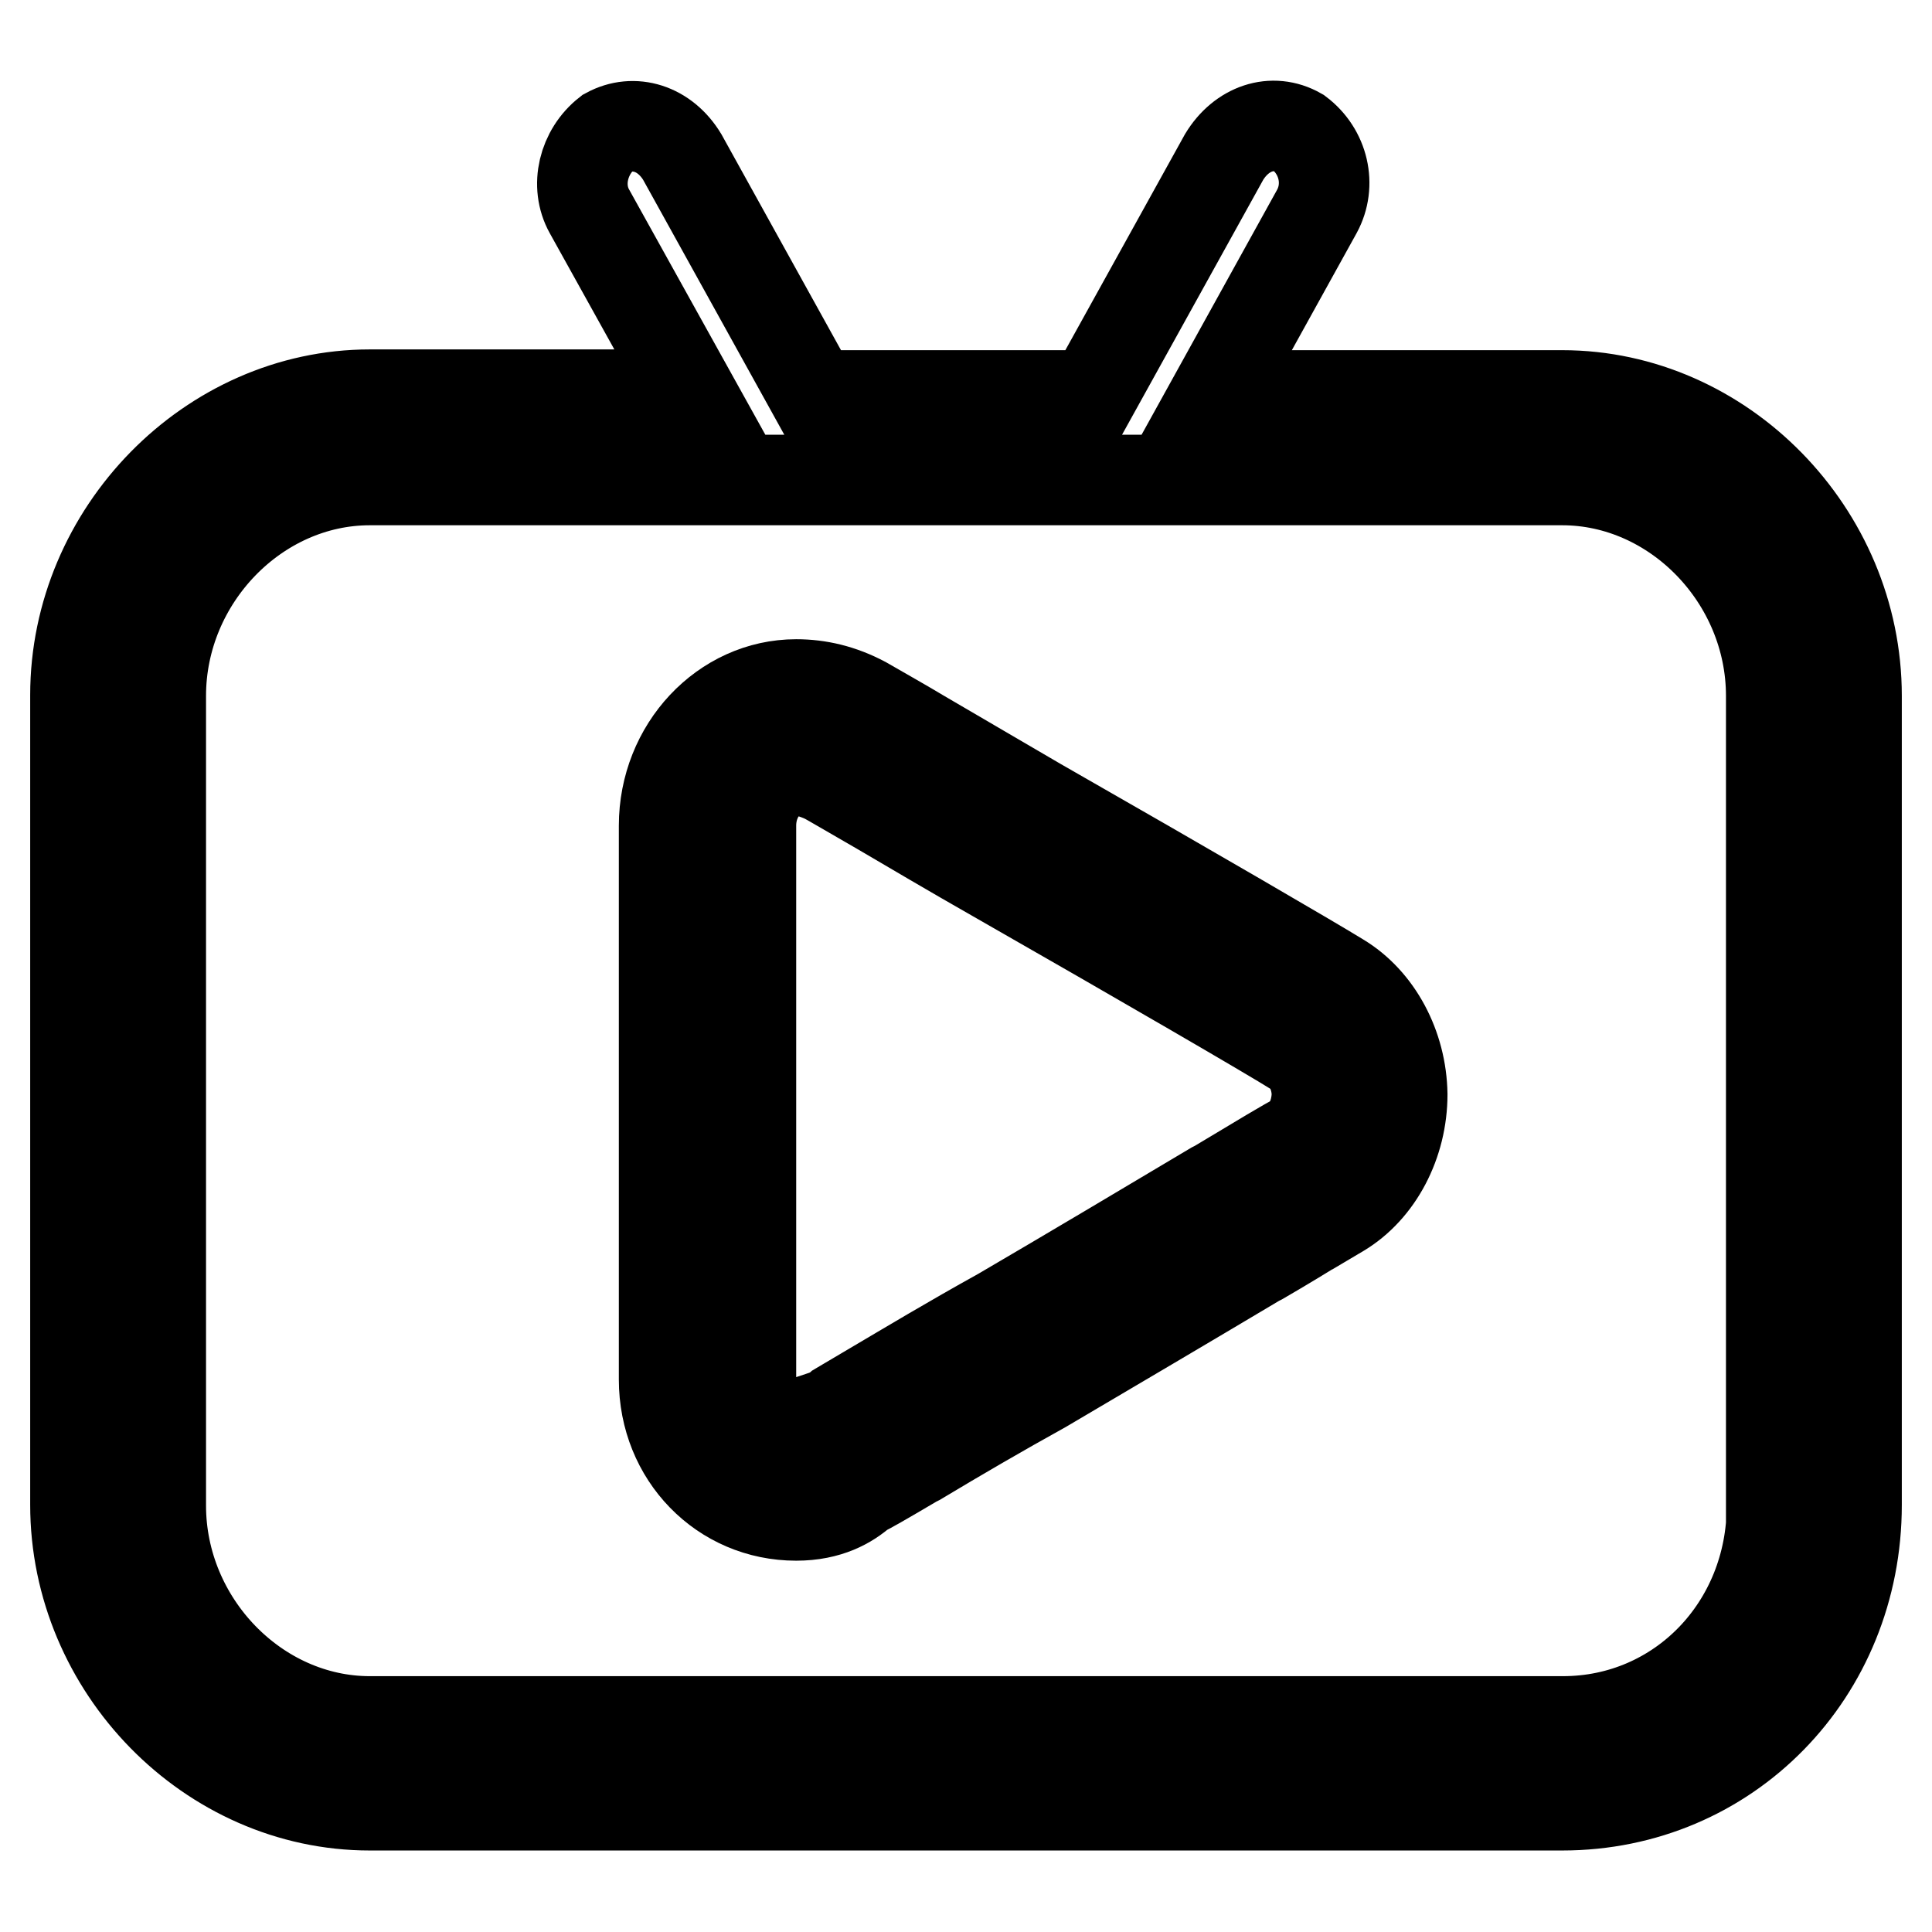 <?xml version="1.0" encoding="utf-8"?>
<!-- Svg Vector Icons : http://www.onlinewebfonts.com/icon -->
<!DOCTYPE svg PUBLIC "-//W3C//DTD SVG 1.1//EN" "http://www.w3.org/Graphics/SVG/1.1/DTD/svg11.dtd">
<svg version="1.1" xmlns="http://www.w3.org/2000/svg" xmlns:xlink="http://www.w3.org/1999/xlink" x="0px" y="0px" viewBox="0 0 256 256" enable-background="new 0 0 256 256" xml:space="preserve">
<g> <path stroke-width="12" fill-opacity="0" stroke="#000000"  d="M207,52.4h-46L174.5,28c1.9-3.5,0.9-7.9-2.4-10.4c-3.5-2-7.6-0.6-9.9,3.2l-17.5,31.6h-36.8L90.4,20.8 c-2.3-3.8-6.4-5.1-9.9-3.2c-3.2,2.5-4.3,7-2.4,10.4l13.5,24.3H49c-21.1,0-39,18.2-39,39.8v107.3c0,21.6,17.8,39.8,39,39.8H207 c21.9,0,39-17.5,39-39.8V92.2C246,70.6,228.2,52.4,207,52.4L207,52.4z M234.8,199.5c0,16-12.2,28.6-27.7,28.6H49 c-15,0-27.7-13.1-27.7-28.6V92.2c0-15.5,12.7-28.6,27.7-28.6H207c15,0,27.7,13.1,27.7,28.6V199.5L234.8,199.5z"/> <path stroke-width="12" fill-opacity="0" stroke="#000000"  d="M177.5,129.6c-3.4-2.1-19.7-11.6-40-23.2c-5.1-3-10.3-6-15.4-9c-2.5-1.5-5-2.9-7.6-4.4c-3-1.6-6-2.3-9-2.3 c-9.6,0-17.5,8.4-17.5,18.7v73.4c0,10.1,7.7,18,17.5,18c4.3,0,7-1.6,8.7-3.1c1-0.5,2.6-1.4,7-4l0.4-0.2c5.5-3.3,11-6.5,16.6-9.6 c9.5-5.6,19-11.2,28.4-16.8l0.4-0.2c3.1-1.8,5.9-3.5,7.8-4.7l0.1,0l2.7-1.6c5-3,8.2-9.1,8.2-15.6 C185.7,138.6,182.5,132.6,177.5,129.6z M171.9,150.8c-1.4,0.7-4.7,2.7-10.7,6.3l-0.4,0.2c-9.4,5.6-18.8,11.2-28.2,16.7 c-6.5,3.6-12.5,7.2-16.9,9.8l2.9,4.9l-3.3-4.6c-2.1,1.2-5.2,3.1-5.6,3.3l-1.8,0.6l-1.3,1.4c0,0-0.3,0.1-1,0.1 c-3.6,0-6.1-2.7-6.1-6.7v-73.4c0-4.1,2.8-7.3,6.1-7.3c1.1,0,2.4,0.4,3.7,1c0.6,0.3,3.3,1.9,7.3,4.2c4.1,2.4,9.5,5.6,15.3,8.9 c19.6,11.2,36.3,20.9,39.8,23.1c1.7,1,2.8,3.4,2.8,5.8C174.4,147.9,173.1,150,171.9,150.8L171.9,150.8z"/></g>
</svg>
